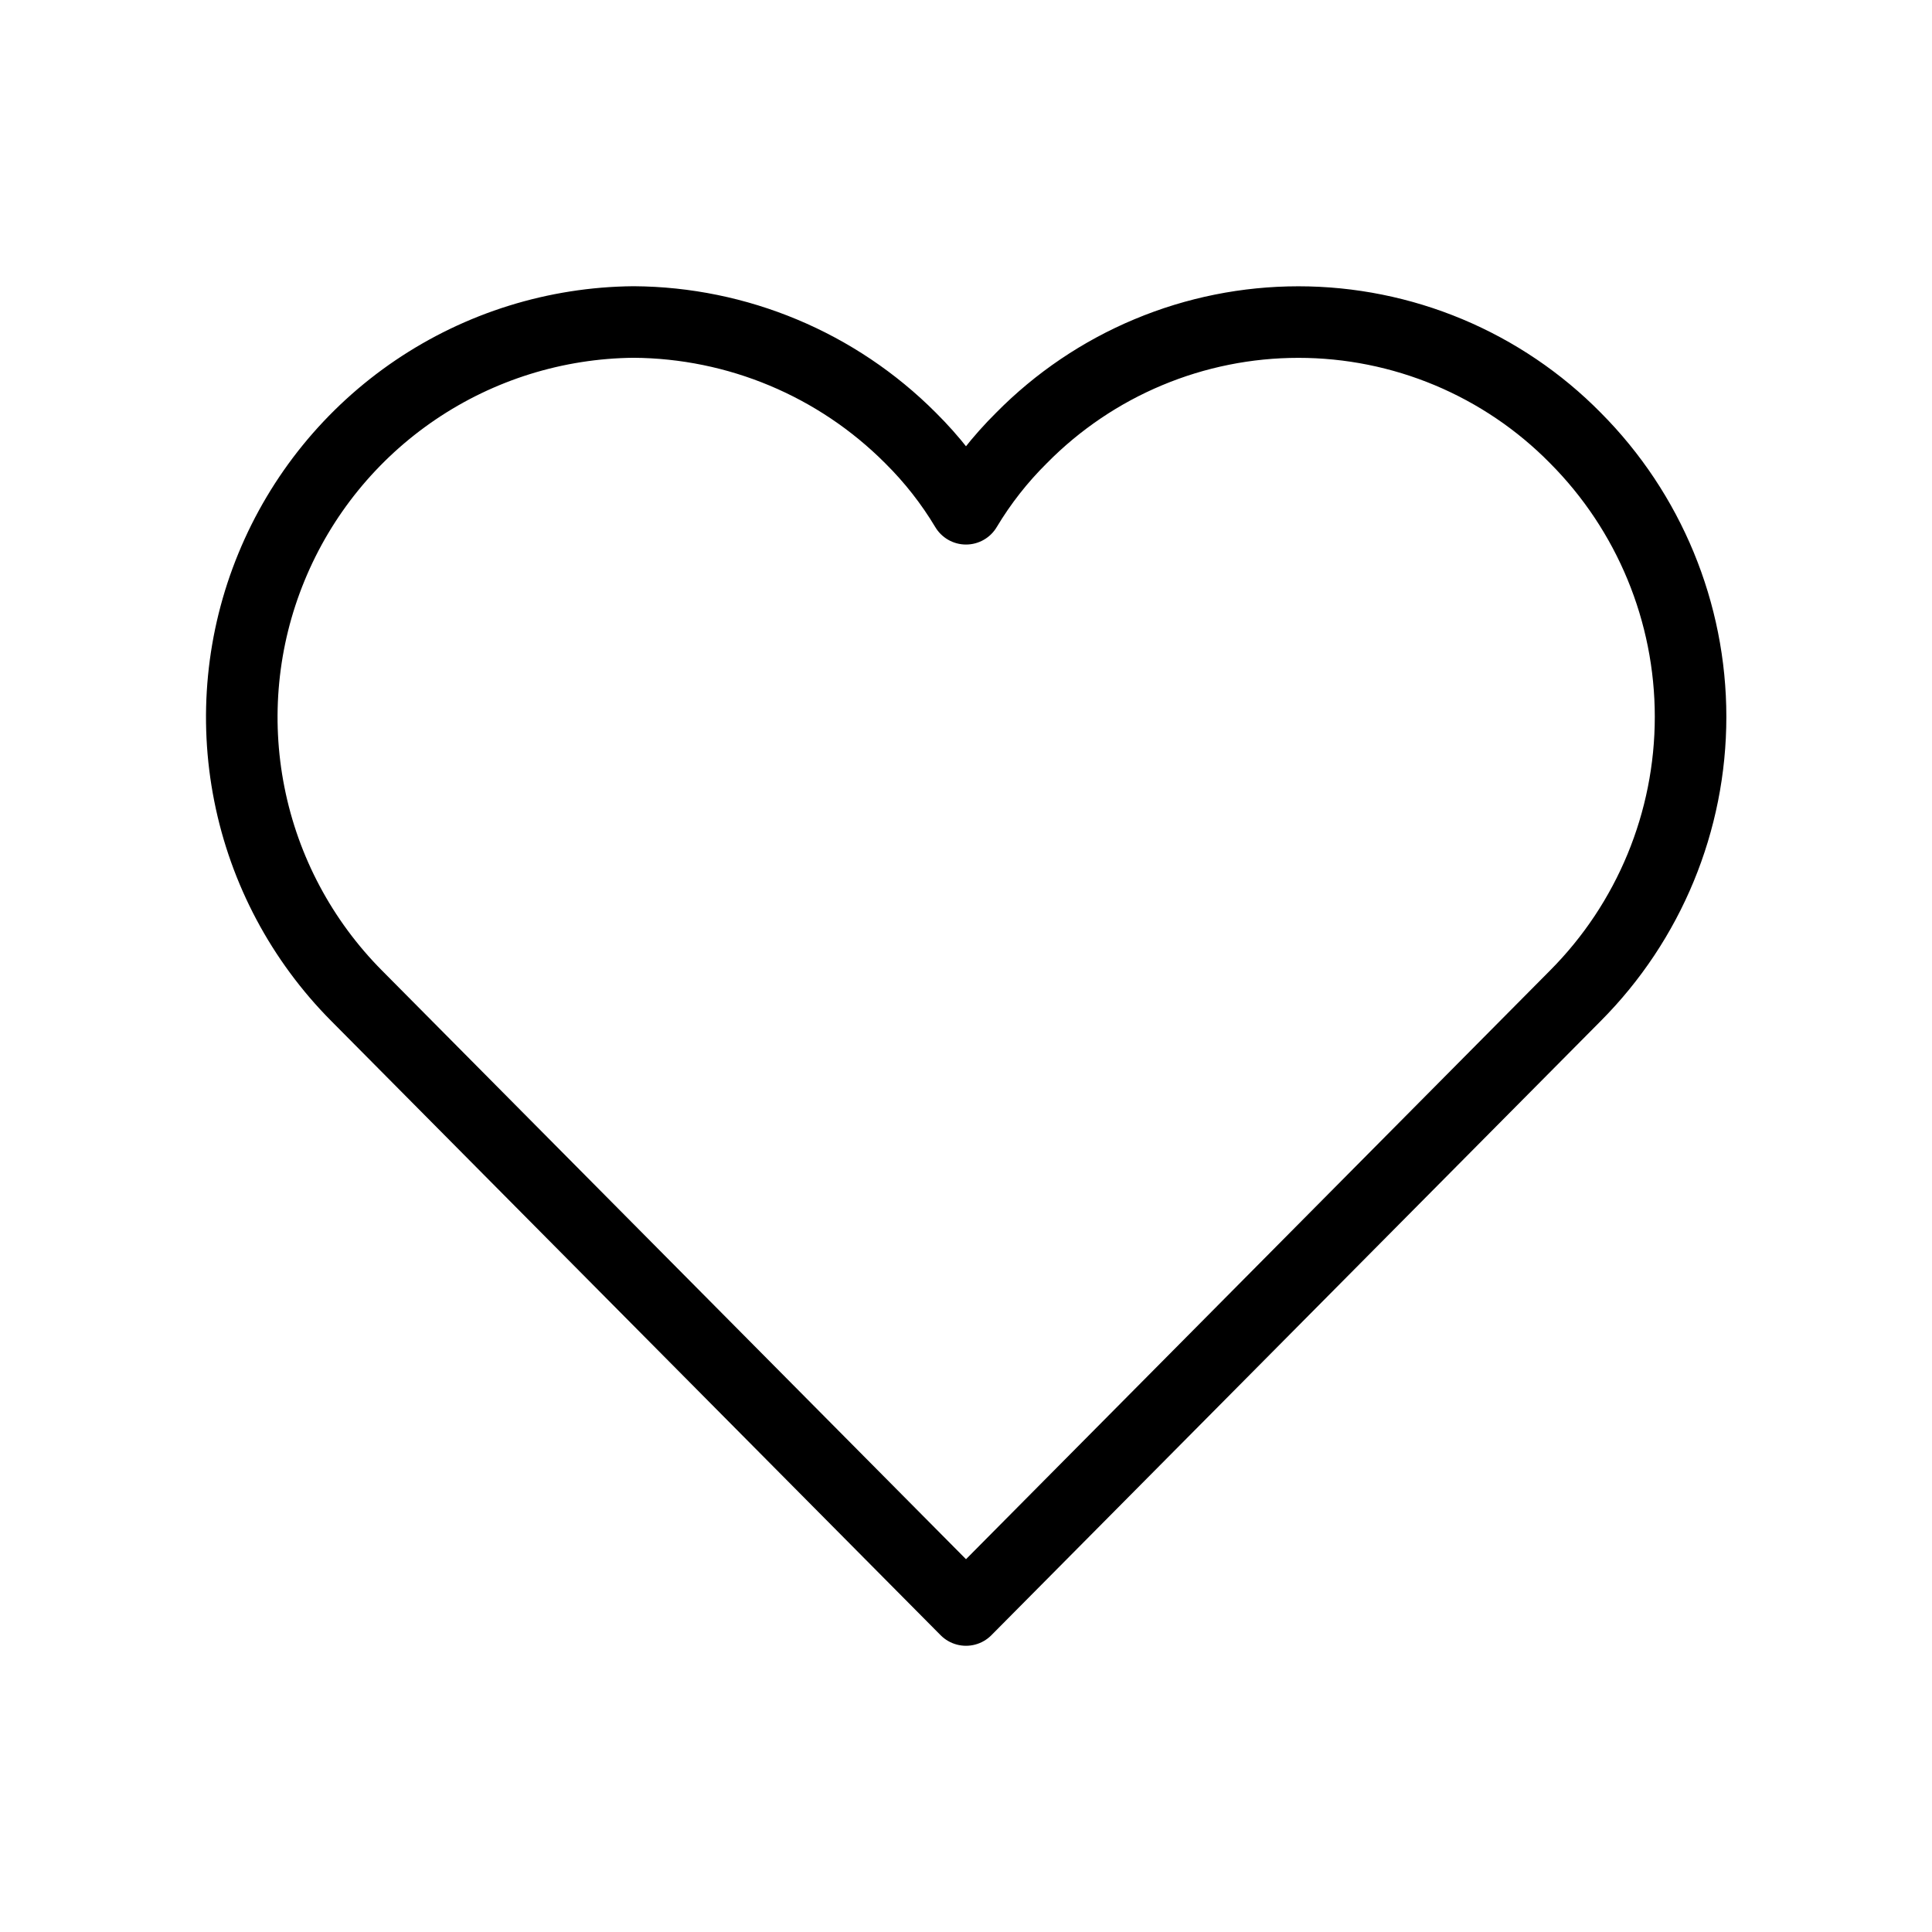 <?xml version="1.0" encoding="UTF-8"?> <svg xmlns="http://www.w3.org/2000/svg" width="27" height="27" viewBox="0 0 27 27" fill="none"> <path d="M22.016 6.12C23.047 7.155 23.626 8.557 23.626 10.018C23.626 11.479 23.047 12.881 22.016 13.916L13.5 22.5L4.984 13.916C4.218 13.145 3.696 12.165 3.485 11.1C3.273 10.034 3.38 8.929 3.794 7.924C4.207 6.919 4.907 6.058 5.807 5.449C6.707 4.84 7.767 4.51 8.854 4.5C10.307 4.509 11.698 5.091 12.724 6.12C13.023 6.416 13.284 6.749 13.5 7.11C13.716 6.749 13.977 6.416 14.276 6.12C14.782 5.607 15.384 5.2 16.049 4.922C16.713 4.644 17.426 4.501 18.146 4.501C18.866 4.501 19.579 4.644 20.244 4.922C20.908 5.2 21.511 5.607 22.016 6.12V6.12Z" stroke="black" stroke-linecap="round" stroke-linejoin="round"></path> </svg> 